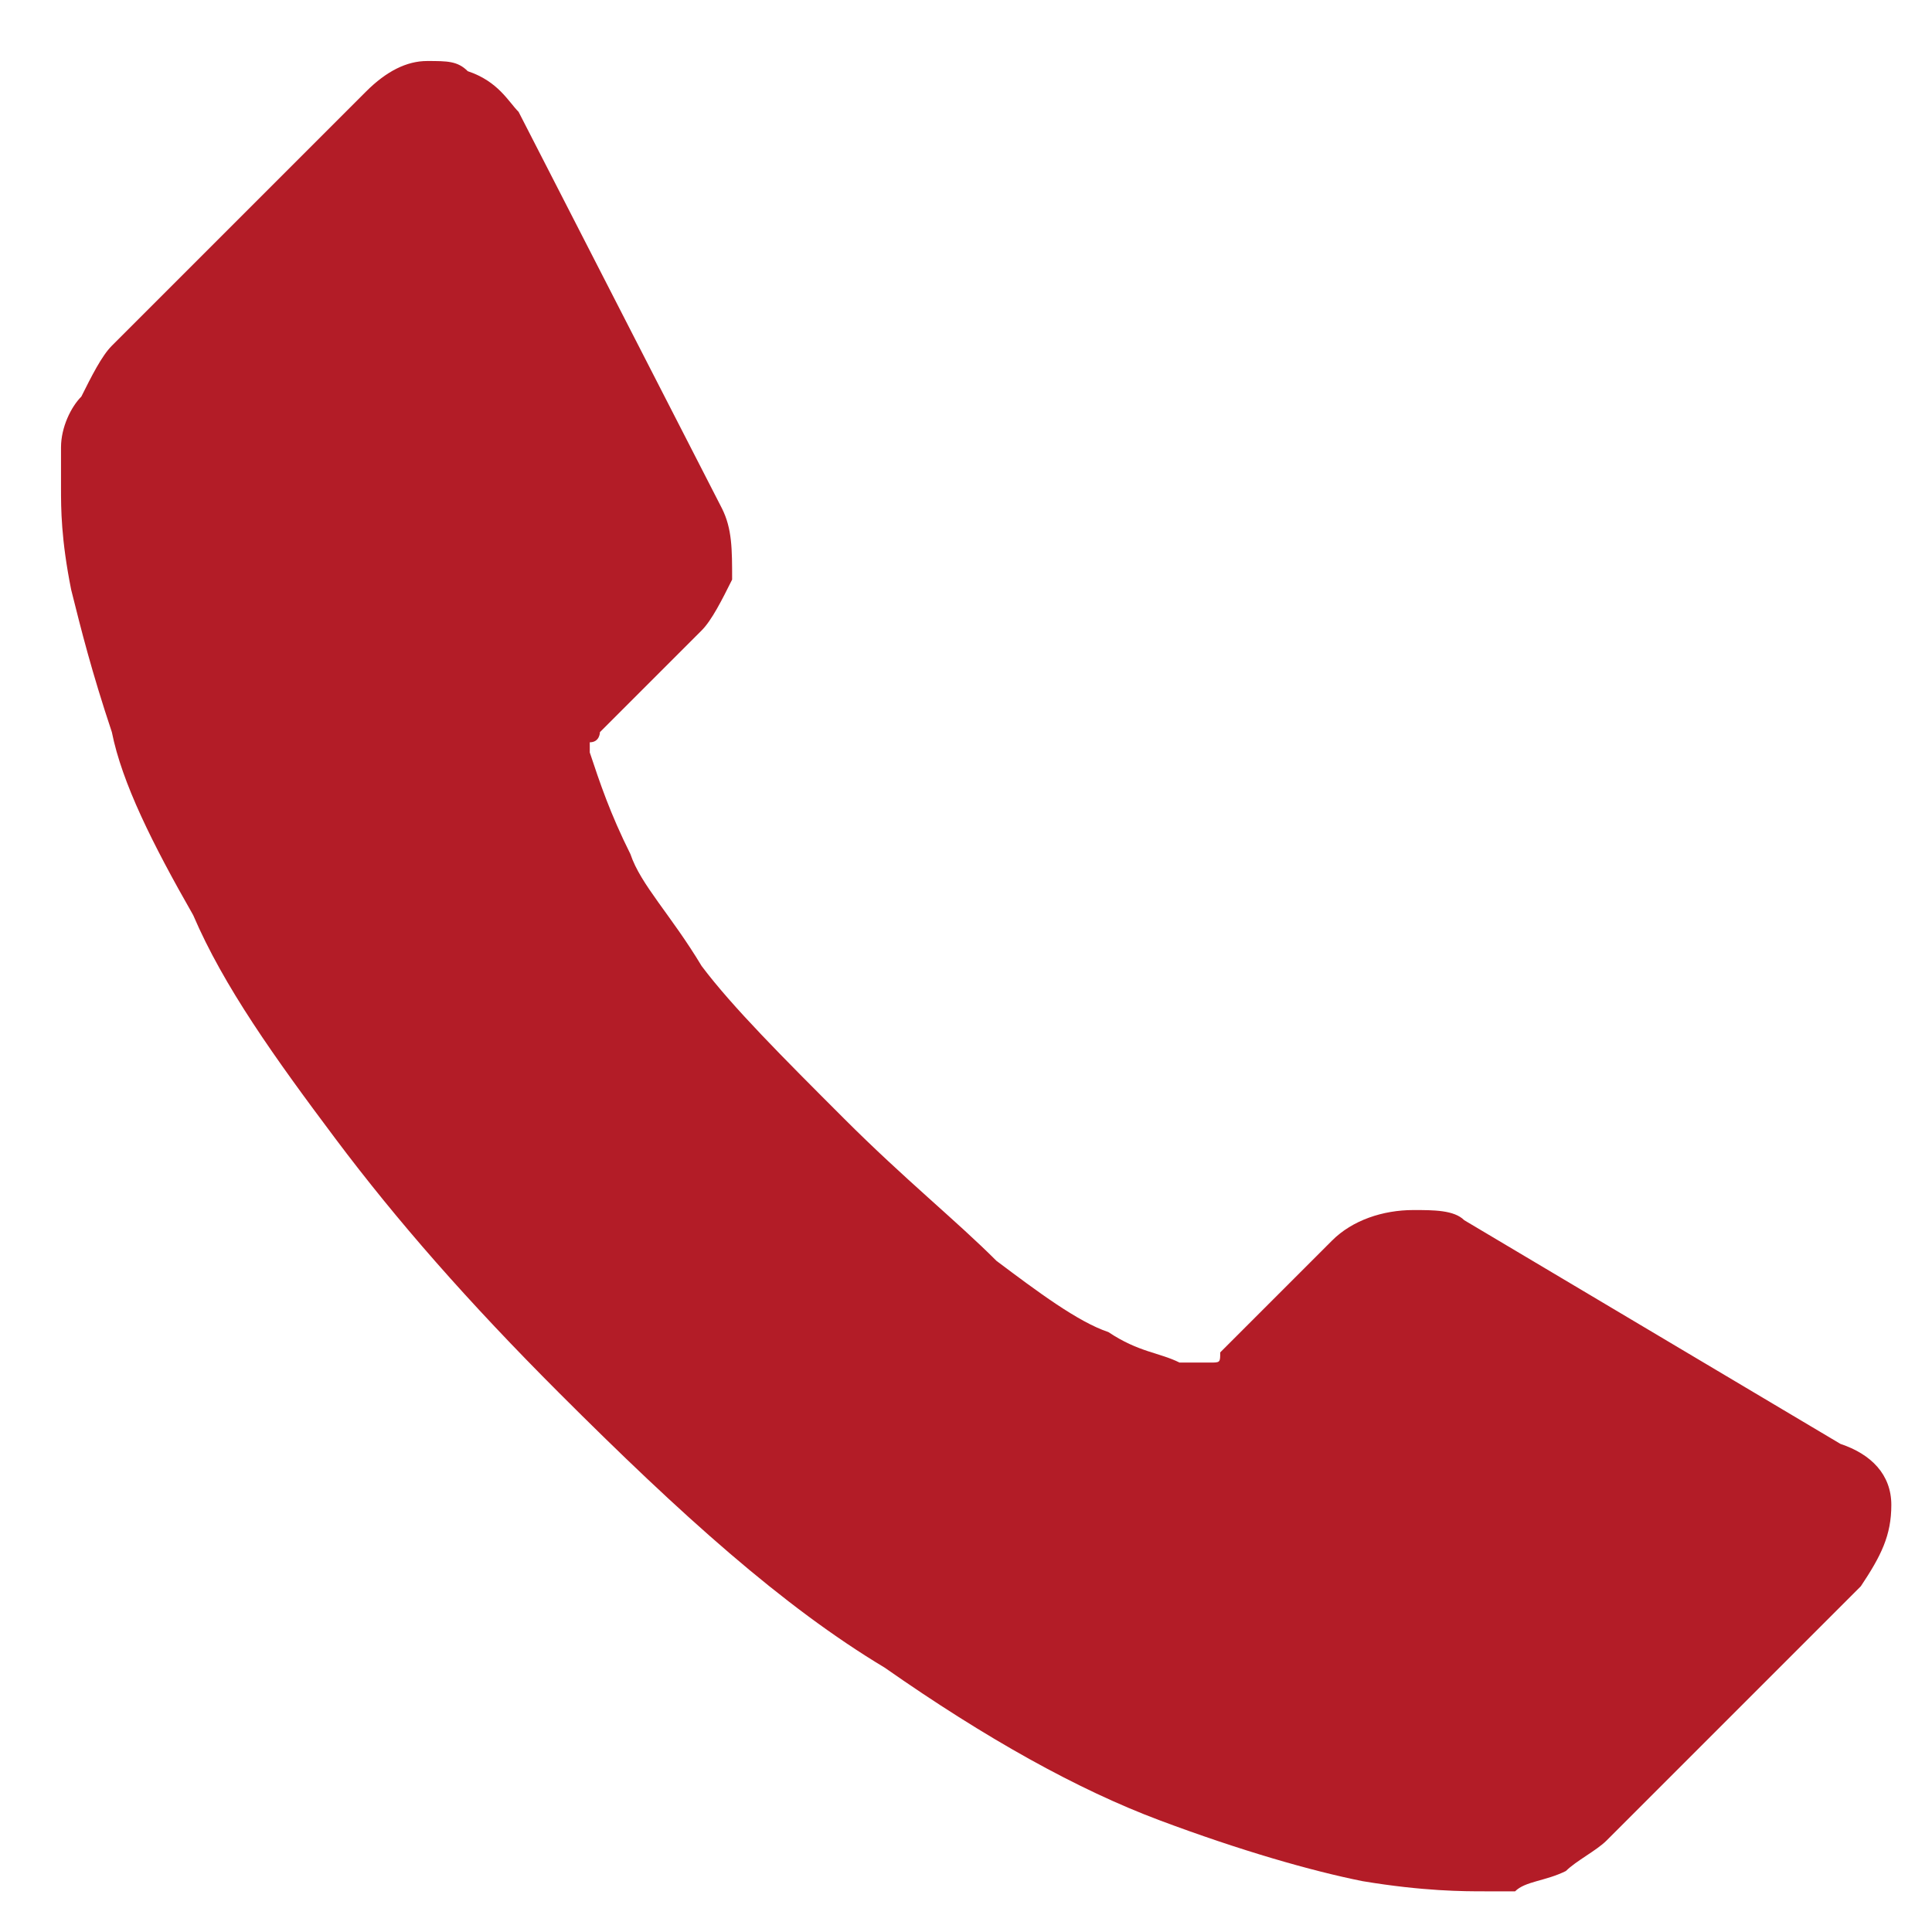 <?xml version="1.0" encoding="utf-8"?>
<!-- Generator: Adobe Illustrator 23.0.0, SVG Export Plug-In . SVG Version: 6.00 Build 0)  -->
<svg version="1.1" id="katman_1" xmlns="http://www.w3.org/2000/svg" xmlns:xlink="http://www.w3.org/1999/xlink" x="0px" y="0px"
	 viewBox="0 0 19 19" style="enable-background:new 0 0 19 19;" xml:space="preserve">
<style type="text/css">
	.st0{fill:#B31C27;}
</style>
<path class="st0" d="M18.6,14.8c0,0.3-0.1,0.5-0.3,0.8l-2.5,2.5c-0.1,0.1-0.3,0.2-0.4,0.3c-0.2,0.1-0.4,0.1-0.5,0.2h-0.1
	c-0.1,0-0.1,0-0.2,0c-0.2,0-0.6,0-1.2-0.1c-0.5-0.1-1.2-0.3-2-0.6c-0.8-0.3-1.7-0.8-2.7-1.5c-1-0.6-2-1.5-3.2-2.7
	c-0.9-0.9-1.6-1.7-2.2-2.5C2.7,10.4,2.2,9.7,1.9,9C1.5,8.3,1.2,7.7,1.1,7.2c-0.2-0.6-0.3-1-0.4-1.4C0.6,5.3,0.6,5,0.6,4.8
	s0-0.4,0-0.4c0-0.2,0.1-0.4,0.2-0.5C0.9,3.7,1,3.5,1.1,3.4l2.5-2.5C3.8,0.7,4,0.6,4.2,0.6s0.3,0,0.4,0.1C4.9,0.8,5,1,5.1,1.1l2,3.9
	c0.1,0.2,0.1,0.4,0.1,0.7C7.1,5.9,7,6.1,6.9,6.2l-1,1c0,0,0,0.1-0.1,0.1c0,0.1,0,0.1,0,0.1C5.9,7.7,6,8,6.2,8.4
	C6.3,8.7,6.6,9,6.9,9.5c0.3,0.4,0.8,0.9,1.4,1.5s1.1,1,1.5,1.4c0.4,0.3,0.8,0.6,1.1,0.7c0.3,0.2,0.5,0.2,0.7,0.3h0.2h0.1
	c0.1,0,0.1,0,0.1-0.1l1.1-1.1c0.2-0.2,0.5-0.3,0.8-0.3c0.2,0,0.4,0,0.5,0.1l0,0l3.7,2.2C18.4,14.3,18.6,14.5,18.6,14.8z"/>
</svg>
